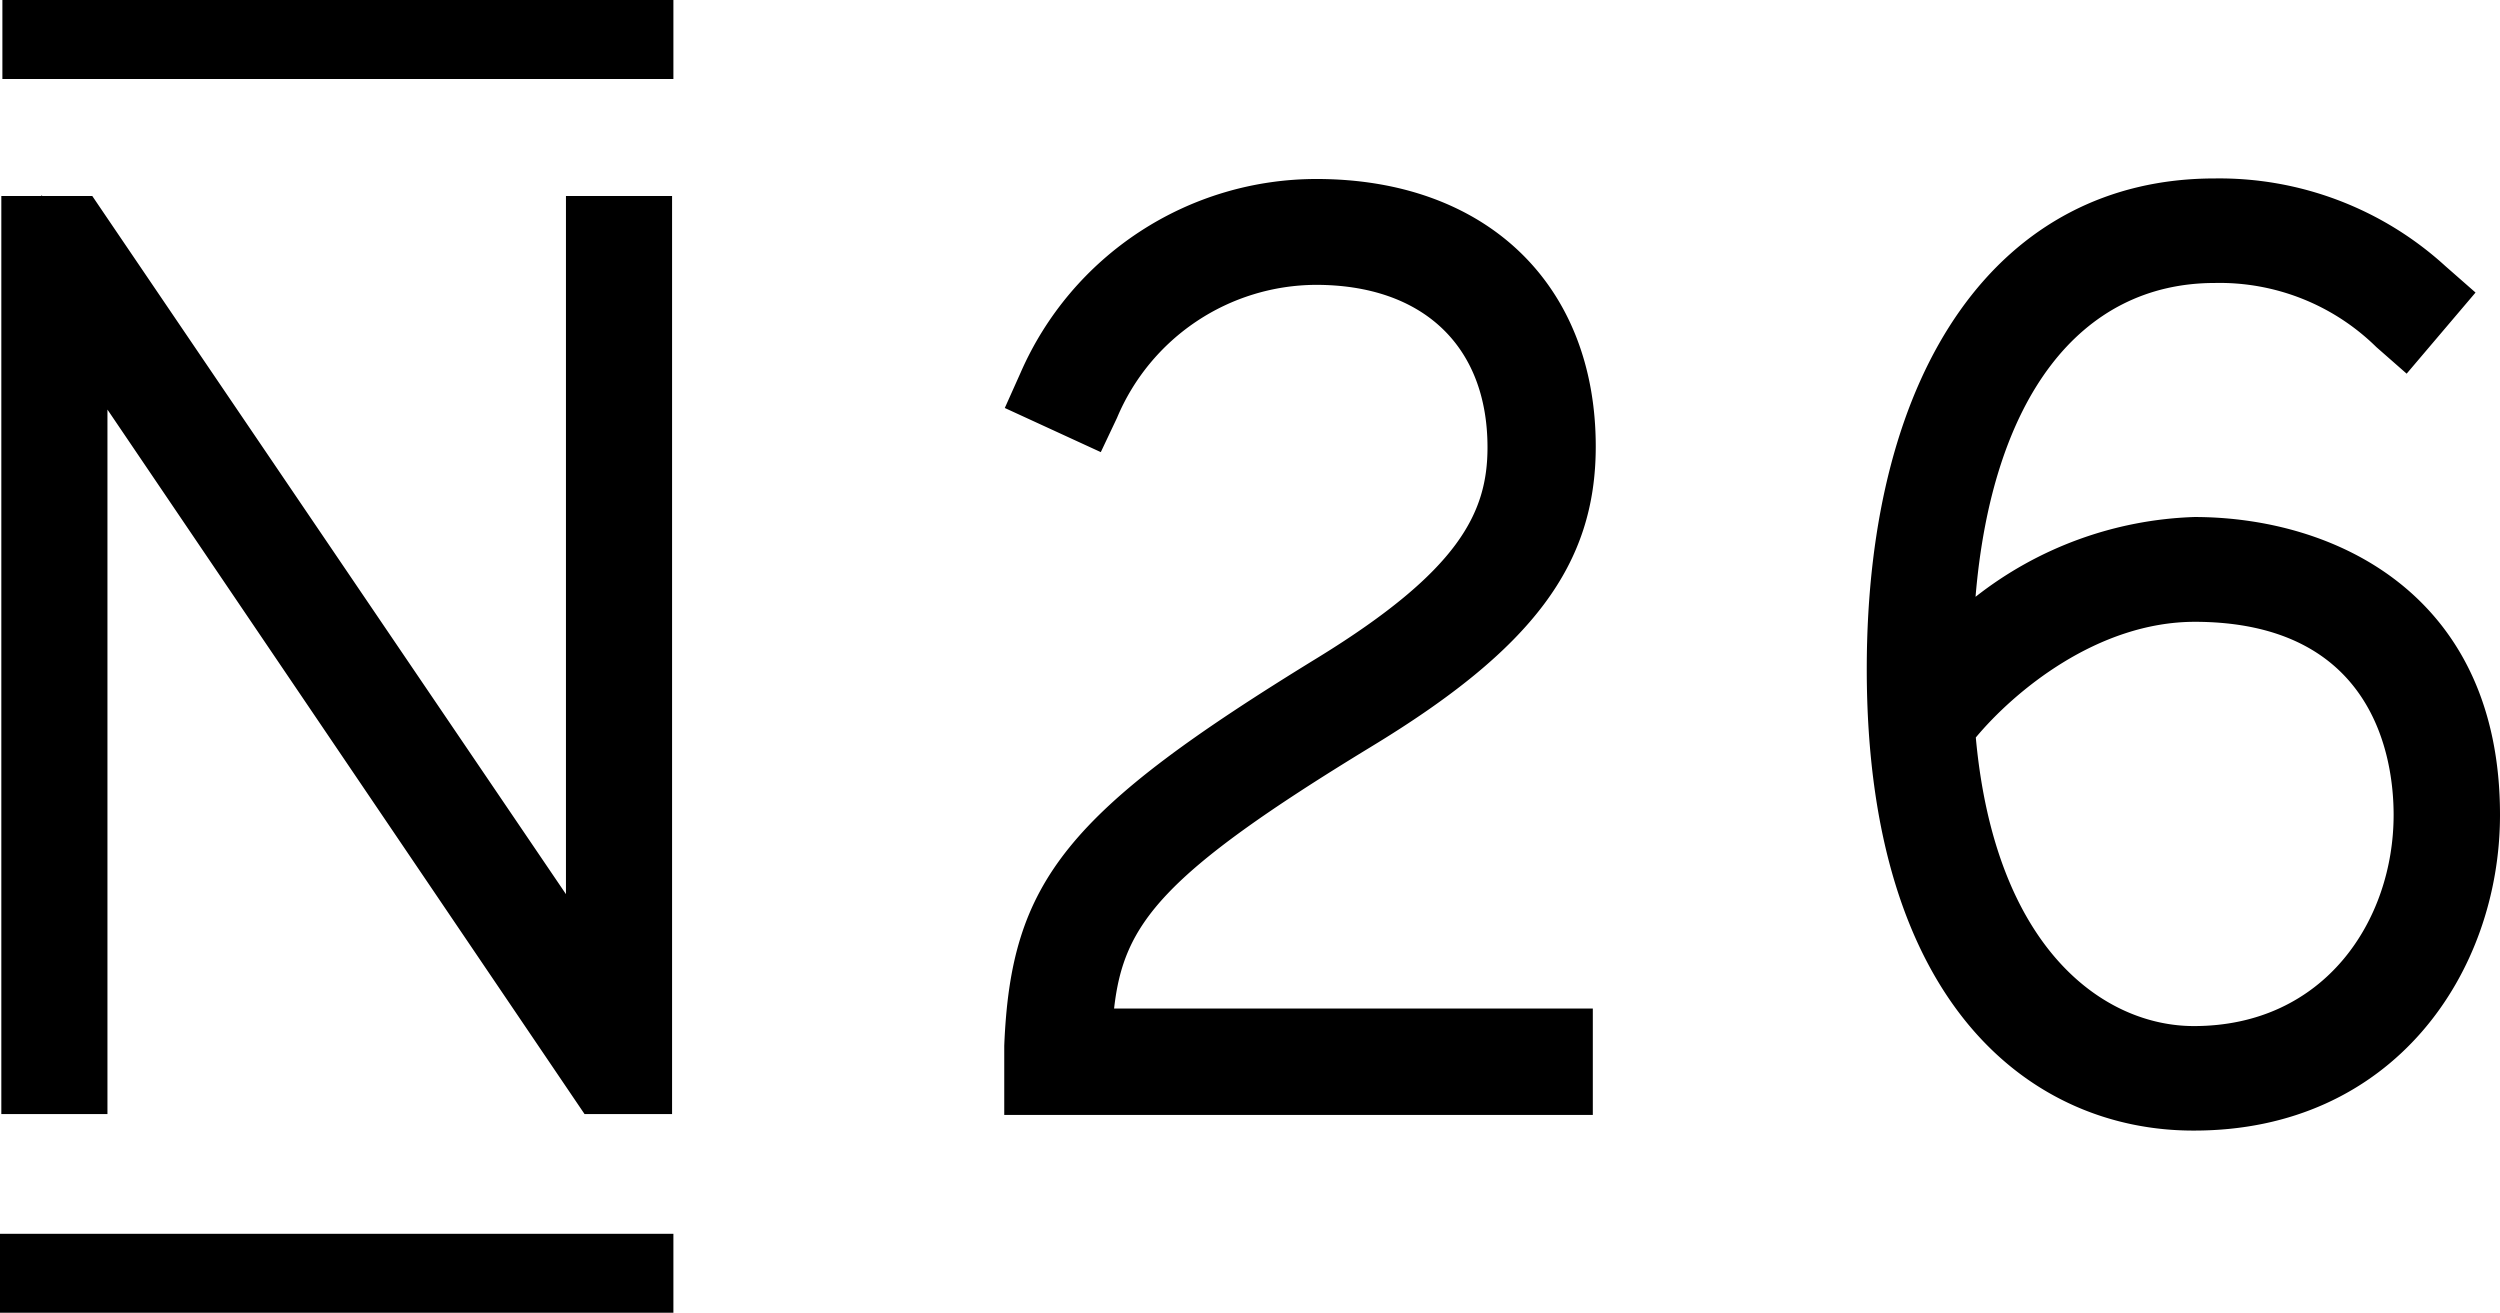 <?xml version="1.0" encoding="utf-8"?>
<svg xmlns="http://www.w3.org/2000/svg" xmlns:svg="http://www.w3.org/2000/svg" class="svg-logo" viewBox="0 0 300 157.532">
  <path d="m12.894 49.149 57.255 84.543h10.5V23.521H67.915v83.777L12.479 25.596l-1.404-2.074h-6l-.096-.128v.128H.16v110.17h12.734Zm151.628 40.468c19.372-11.745 26.968-21.83 26.968-36.032 0-19.5-13.181-32.106-33.511-32.106a38.745 38.745 0 0 0-35.489 23.202l-1.915 4.277 11.521 5.298 1.947-4.117a26.011 26.011 0 0 1 23.872-15.957c12.766 0 20.585 7.277 20.585 19.5 0 7.851-3.415 14.809-20.33 25.213-30.192 18.511-36.862 26.777-37.66 46.596v8.298h70.628v-12.766h-57.447c1.149-10.149 5.617-16.053 30.83-31.404zm98.777-27.574a44.872 44.872 0 0 0-26.234 9.574c1.979-23.745 12.447-37.66 28.723-37.66a26.808 26.808 0 0 1 19.372 7.691l3.638 3.192 8.266-9.734-3.638-3.192a40.245 40.245 0 0 0-27.67-10.5c-25.755 0-41.745 22.564-41.745 58.883 0 40.819 20.234 55.372 39.16 55.372C287.234 135.734 300 116.649 300 97.787c0-26.394-19.755-35.745-36.702-35.745Zm23.936 35.745c0 12.606-8.234 25.34-23.968 25.34-10.691 0-23.84-9.096-26.17-34.628 4.628-5.553 14.617-13.883 26.298-13.883 21.415.032 23.84 16.213 23.84 23.17zM0 148.053h80.808v9.479H0ZM.287 0h80.521v9.479H.287Z"/>
</svg>